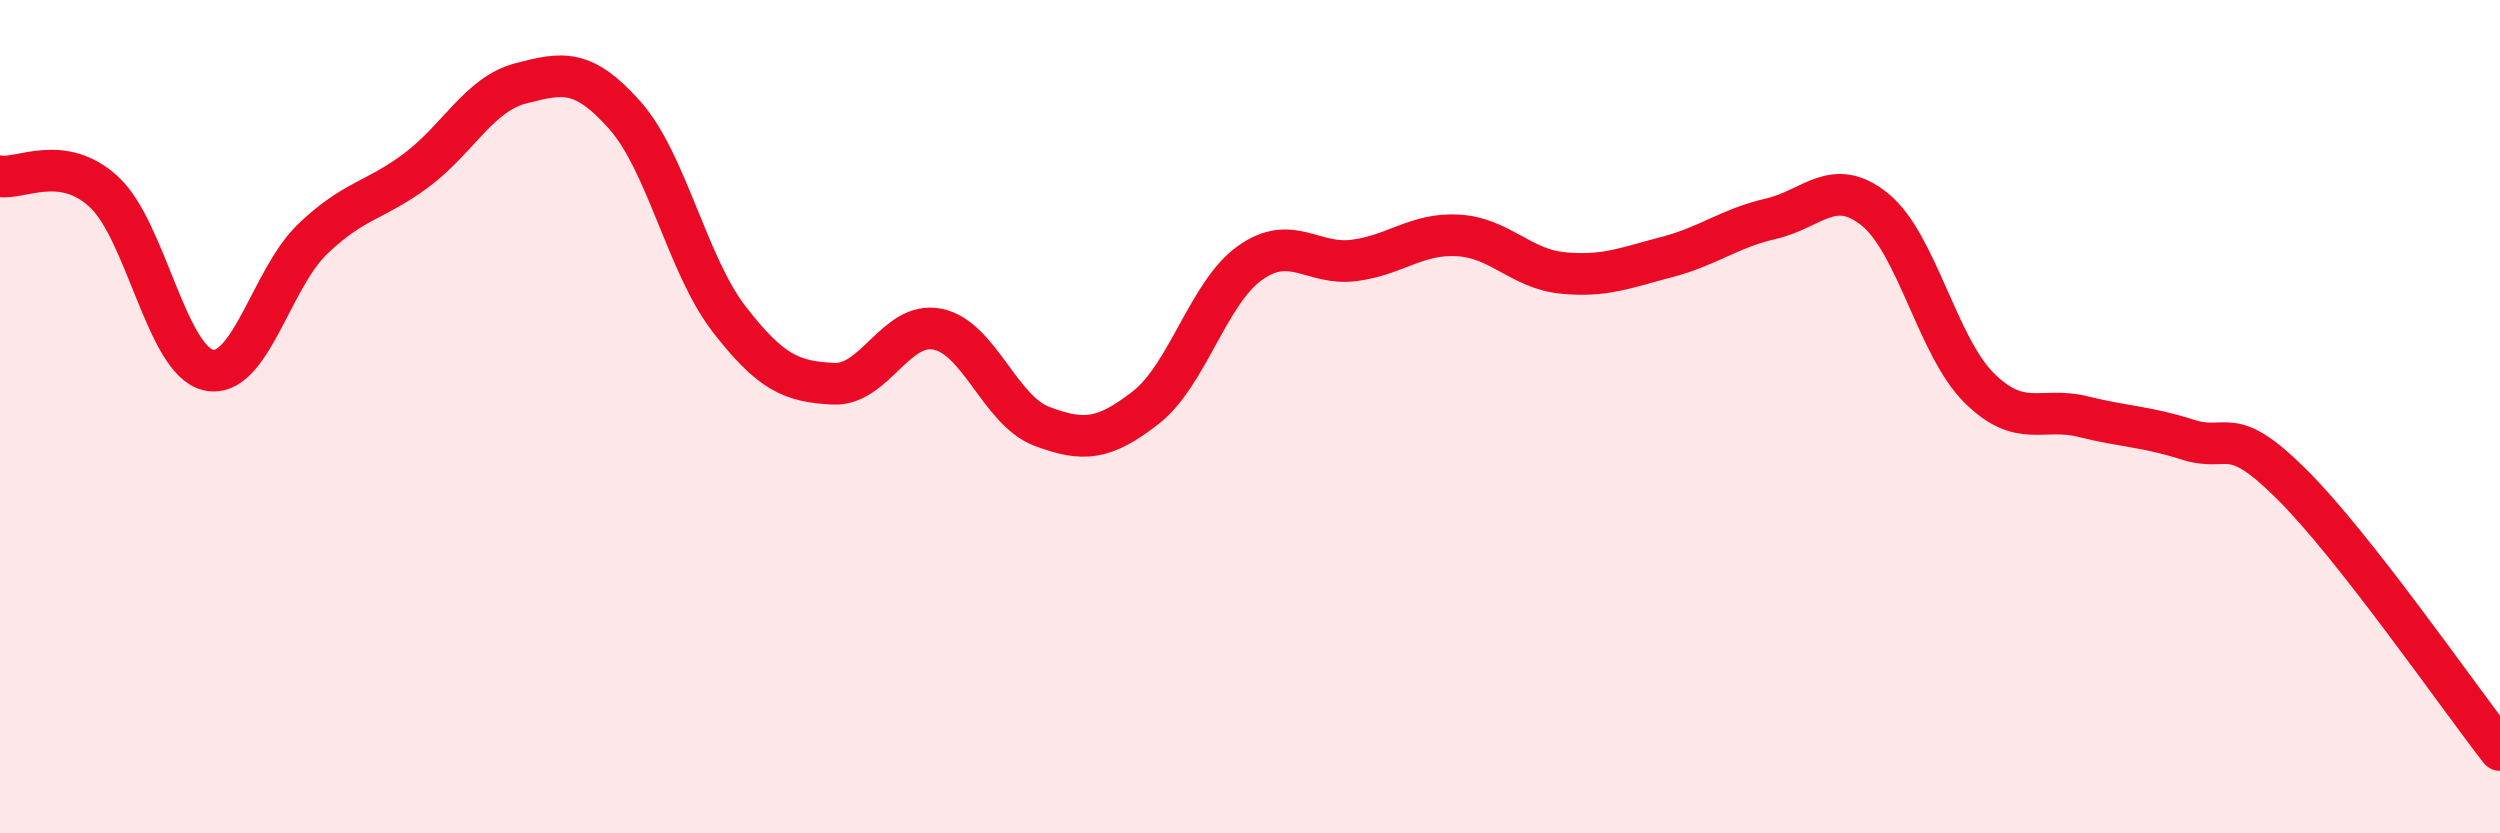 
    <svg width="60" height="20" viewBox="0 0 60 20" xmlns="http://www.w3.org/2000/svg">
      <path
        d="M 0,4.23 C 0.5,4.31 1.5,3.68 2.5,4.61 C 3.5,5.54 4,8.65 5,8.88 C 6,9.11 6.5,6.7 7.5,5.74 C 8.5,4.78 9,4.83 10,4.08 C 11,3.33 11.5,2.26 12.5,2 C 13.5,1.74 14,1.64 15,2.77 C 16,3.9 16.5,6.37 17.5,7.66 C 18.5,8.95 19,9.16 20,9.21 C 21,9.26 21.5,7.7 22.5,7.9 C 23.5,8.1 24,9.85 25,10.23 C 26,10.61 26.5,10.56 27.5,9.78 C 28.5,9 29,7.02 30,6.31 C 31,5.6 31.5,6.38 32.5,6.25 C 33.5,6.12 34,5.59 35,5.65 C 36,5.71 36.5,6.45 37.5,6.55 C 38.5,6.65 39,6.43 40,6.17 C 41,5.91 41.5,5.48 42.5,5.25 C 43.5,5.02 44,4.22 45,5.03 C 46,5.84 46.5,8.32 47.5,9.31 C 48.5,10.3 49,9.75 50,10 C 51,10.25 51.5,10.23 52.5,10.55 C 53.5,10.87 53.5,10.13 55,11.62 C 56.5,13.11 59,16.72 60,18L60 20L0 20Z"
        fill="#EB0A25"
        opacity="0.1"
        stroke-linecap="round"
        stroke-linejoin="round"
      />
      <path
        d="M 0,4.23 C 0.5,4.31 1.5,3.68 2.5,4.61 C 3.5,5.54 4,8.65 5,8.88 C 6,9.11 6.5,6.7 7.5,5.74 C 8.5,4.78 9,4.83 10,4.08 C 11,3.33 11.5,2.26 12.5,2 C 13.5,1.74 14,1.64 15,2.77 C 16,3.9 16.5,6.37 17.5,7.66 C 18.5,8.95 19,9.16 20,9.21 C 21,9.26 21.5,7.7 22.5,7.9 C 23.5,8.1 24,9.85 25,10.23 C 26,10.61 26.5,10.56 27.5,9.78 C 28.5,9 29,7.02 30,6.31 C 31,5.6 31.5,6.38 32.5,6.25 C 33.5,6.12 34,5.59 35,5.65 C 36,5.71 36.5,6.45 37.5,6.55 C 38.5,6.65 39,6.43 40,6.17 C 41,5.91 41.5,5.48 42.5,5.25 C 43.5,5.02 44,4.22 45,5.03 C 46,5.84 46.5,8.32 47.5,9.31 C 48.5,10.3 49,9.75 50,10 C 51,10.25 51.5,10.23 52.5,10.55 C 53.5,10.87 53.5,10.13 55,11.62 C 56.5,13.11 59,16.72 60,18"
        stroke="#EB0A25"
        stroke-width="1"
        fill="none"
        stroke-linecap="round"
        stroke-linejoin="round"
      />
    </svg>
  